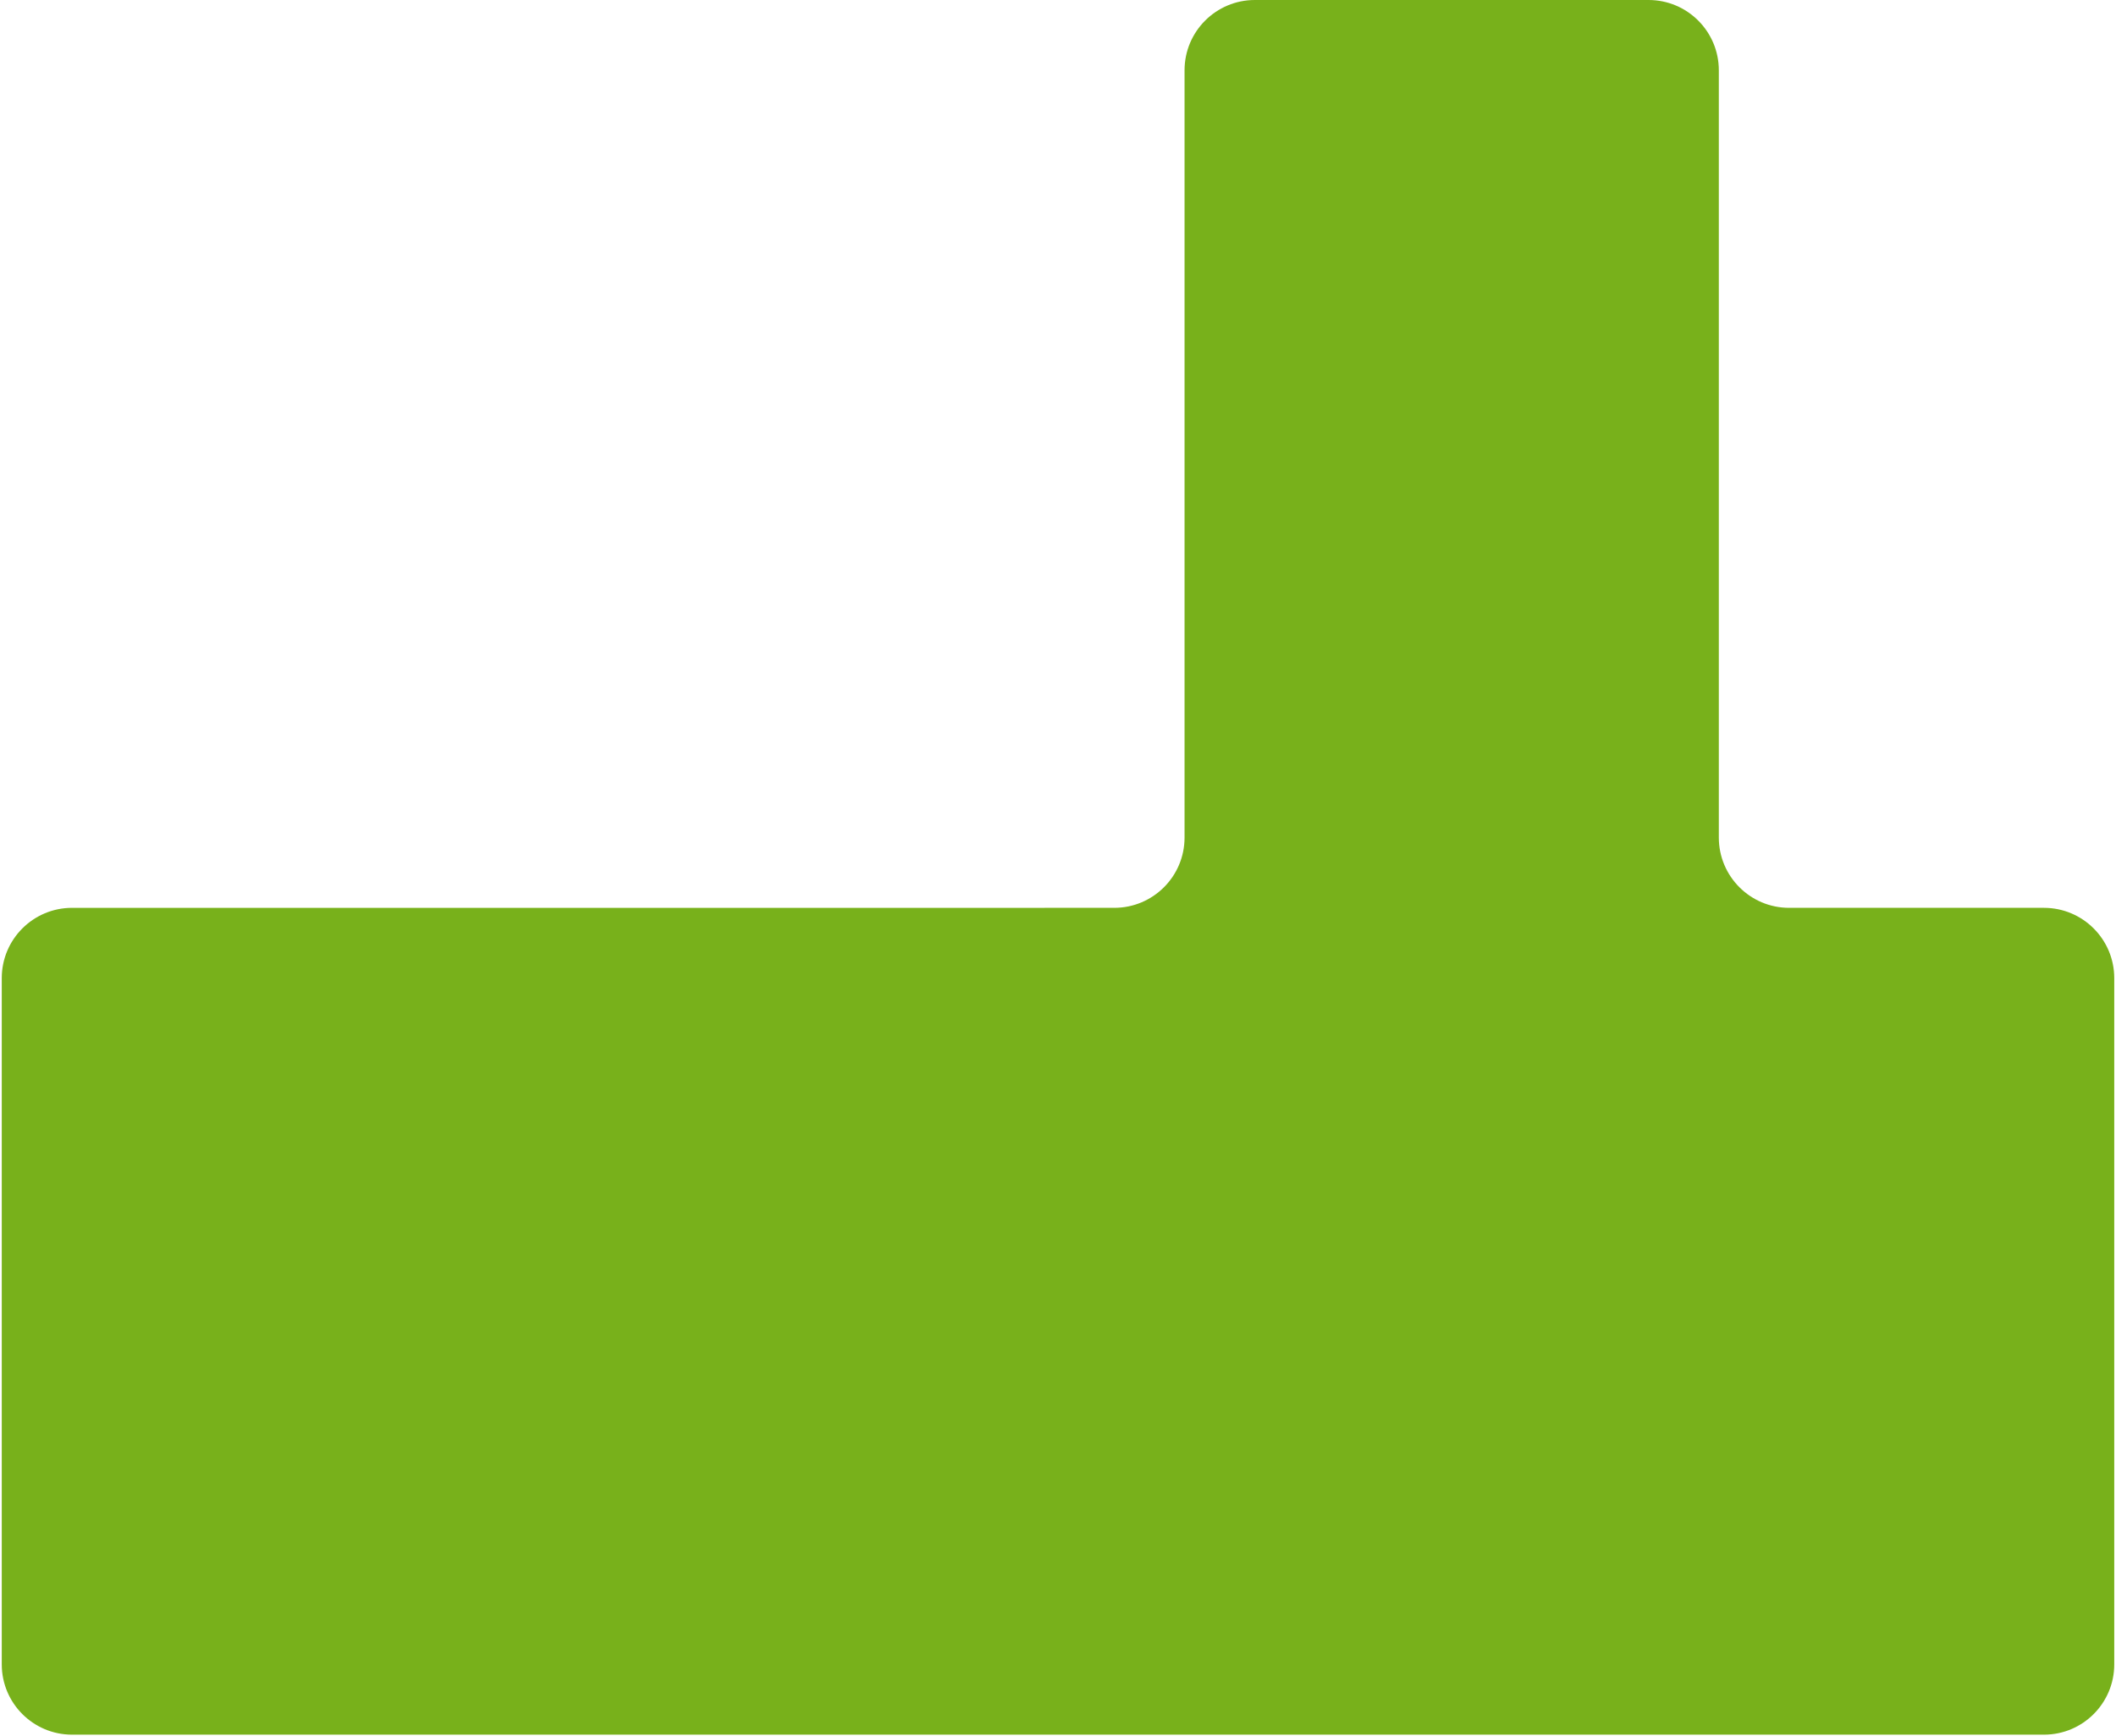 <?xml version="1.0" encoding="UTF-8"?> <svg xmlns="http://www.w3.org/2000/svg" width="602" height="494" viewBox="0 0 602 494" fill="none"> <path d="M357.004 0C345.958 0 337.004 8.955 337.004 20V238.274C337.004 249.32 328.05 258.274 317.004 258.274L20.5 258.275C9.454 258.275 0.5 267.229 0.5 278.275V473.5C0.5 484.546 9.454 493.5 20.5 493.5H581.503C592.549 493.5 601.503 484.546 601.503 473.5V278.274C601.503 267.229 592.549 258.274 581.504 258.274L509.004 258.274C497.958 258.274 489.004 249.319 489.004 238.274V20C489.004 8.954 480.05 -2.43945e-05 469.004 0L357.004 0Z" fill="#78B11B"></path> </svg> 